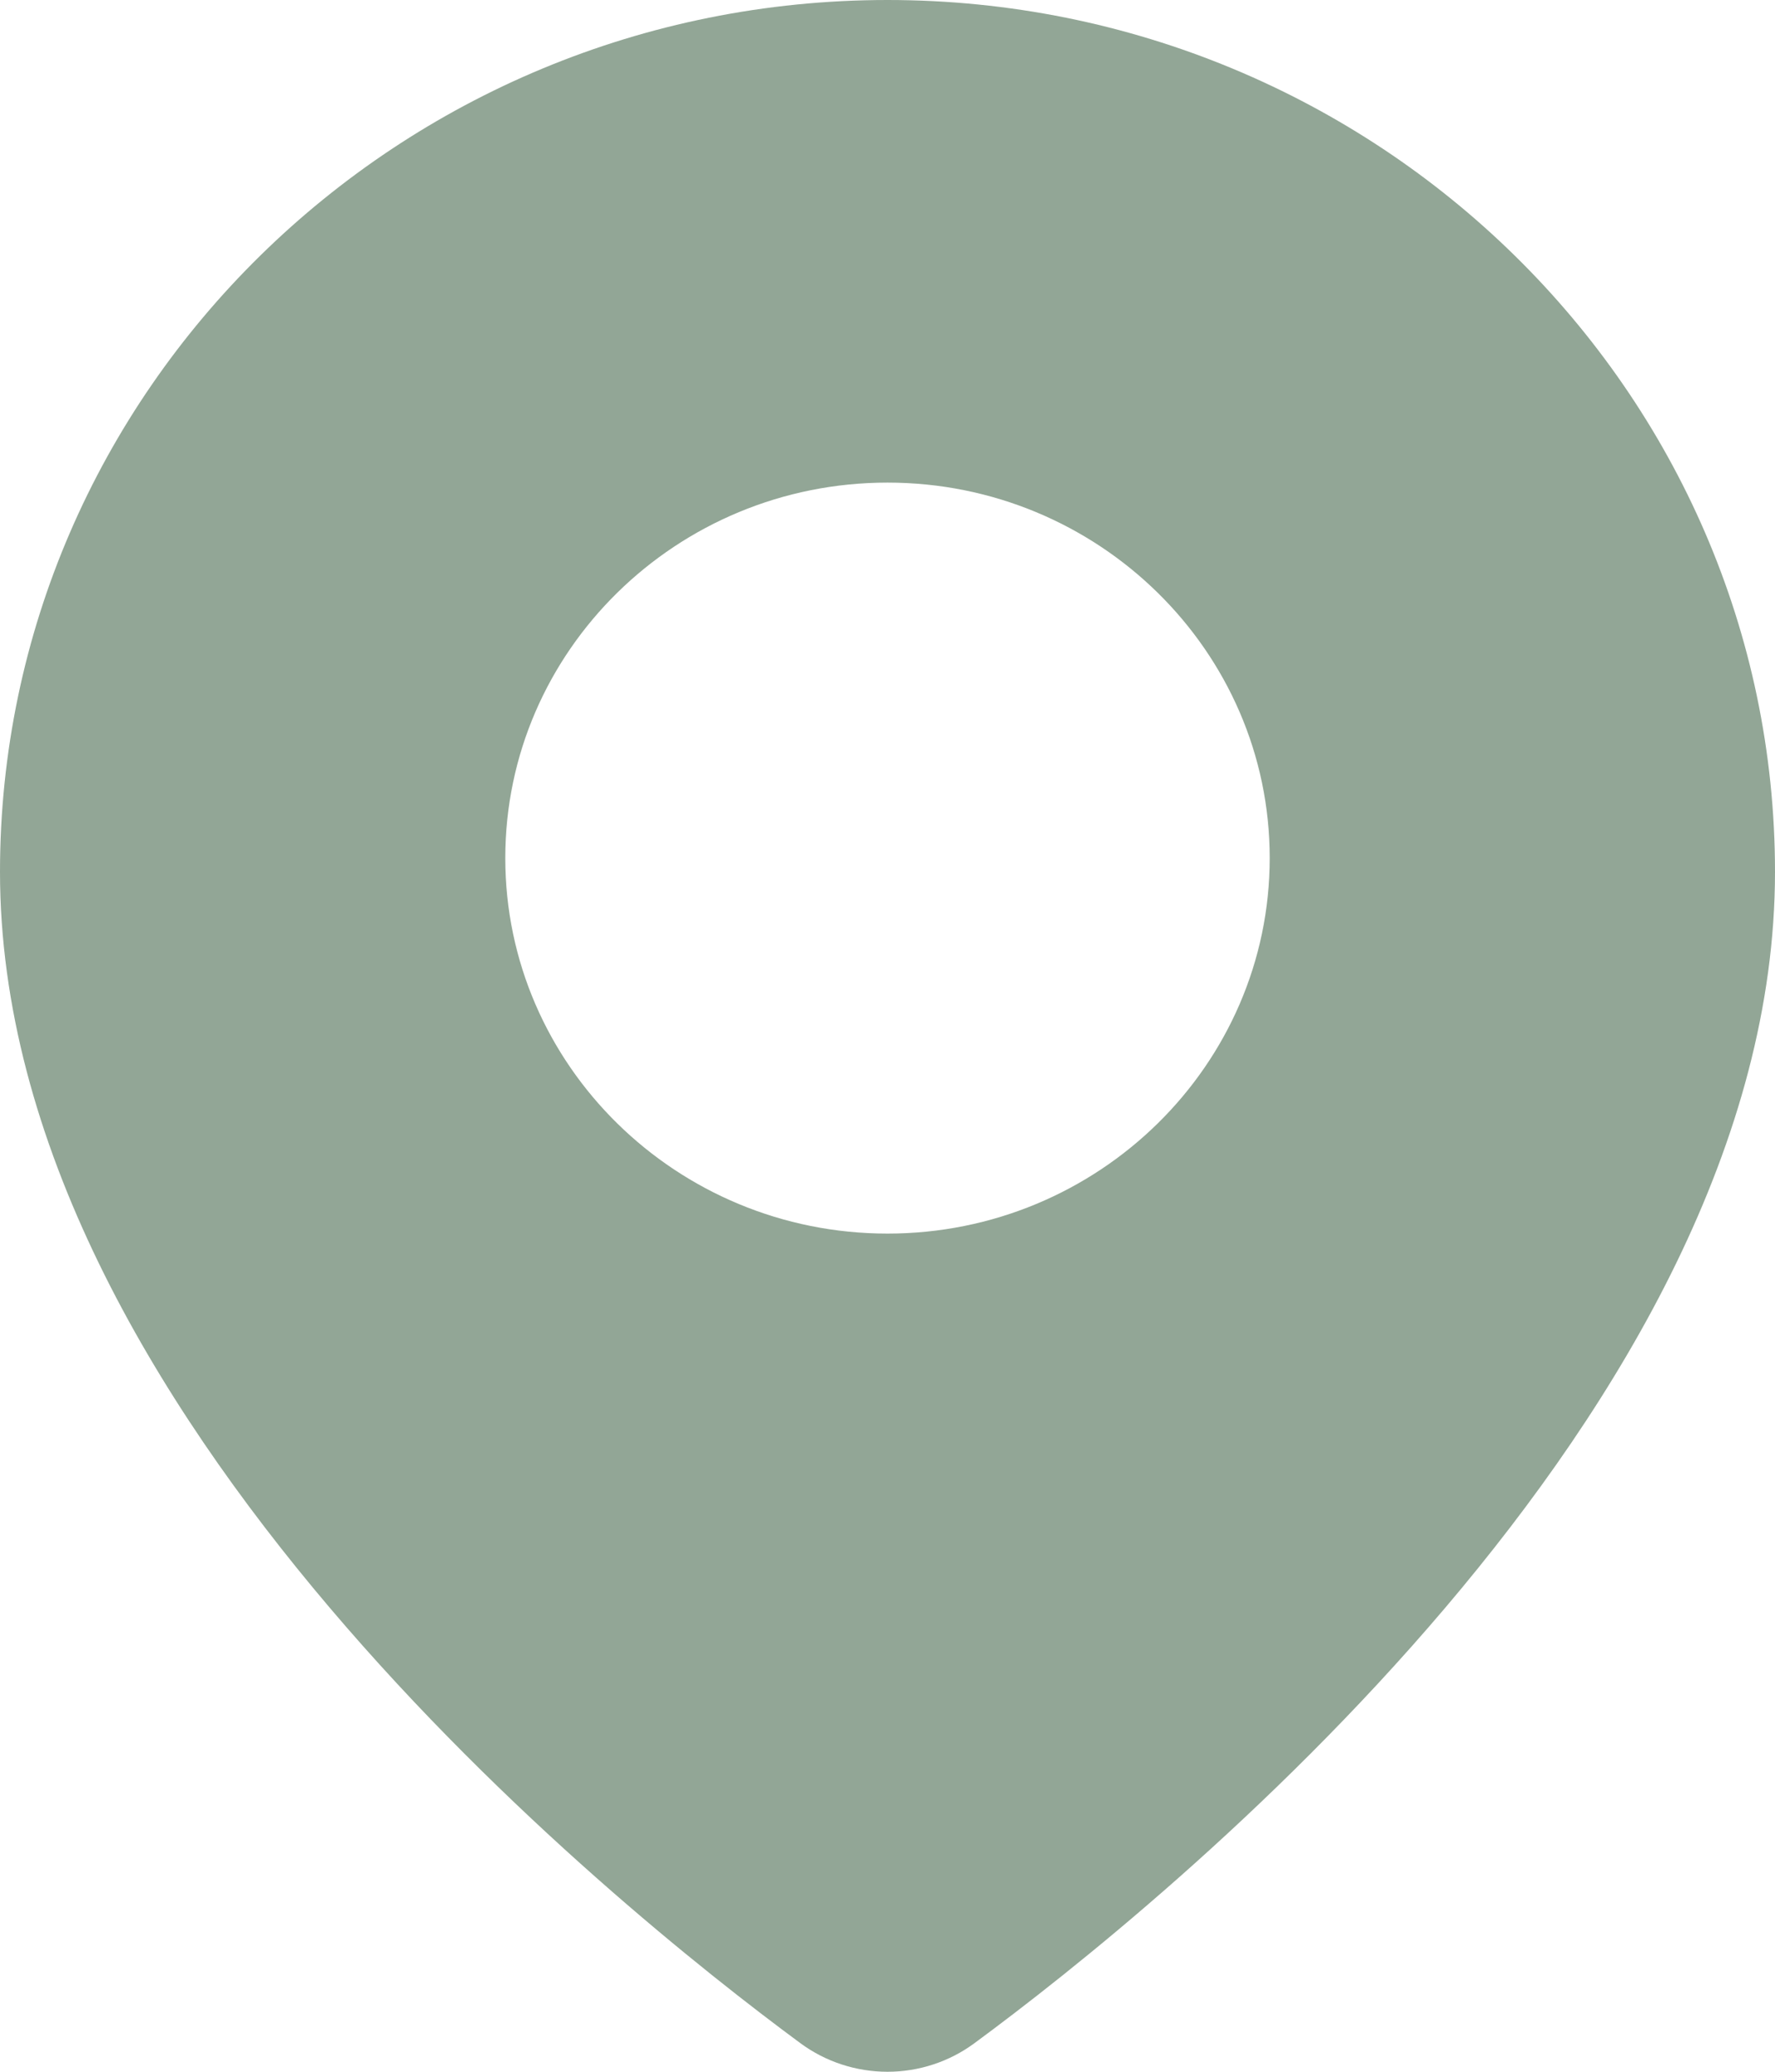 <?xml version="1.0" encoding="UTF-8"?> <svg xmlns="http://www.w3.org/2000/svg" width="30" height="35" viewBox="0 0 30 35" fill="none"><path d="M15 0C6.729 0 0 6.607 0 14.729C0 23.839 10.353 32.176 13.526 34.516C13.951 34.83 14.468 35 15 35C15.532 35 16.049 34.829 16.474 34.514C19.647 32.176 30 23.839 30 14.729C30 6.607 23.271 0 15 0ZM15 20.84C11.437 20.84 8.54 17.995 8.54 14.496C8.54 10.997 11.437 8.153 15 8.153C18.563 8.153 21.46 10.999 21.46 14.496C21.46 17.994 18.563 20.84 15 20.84Z" fill="#92A696"></path></svg> 